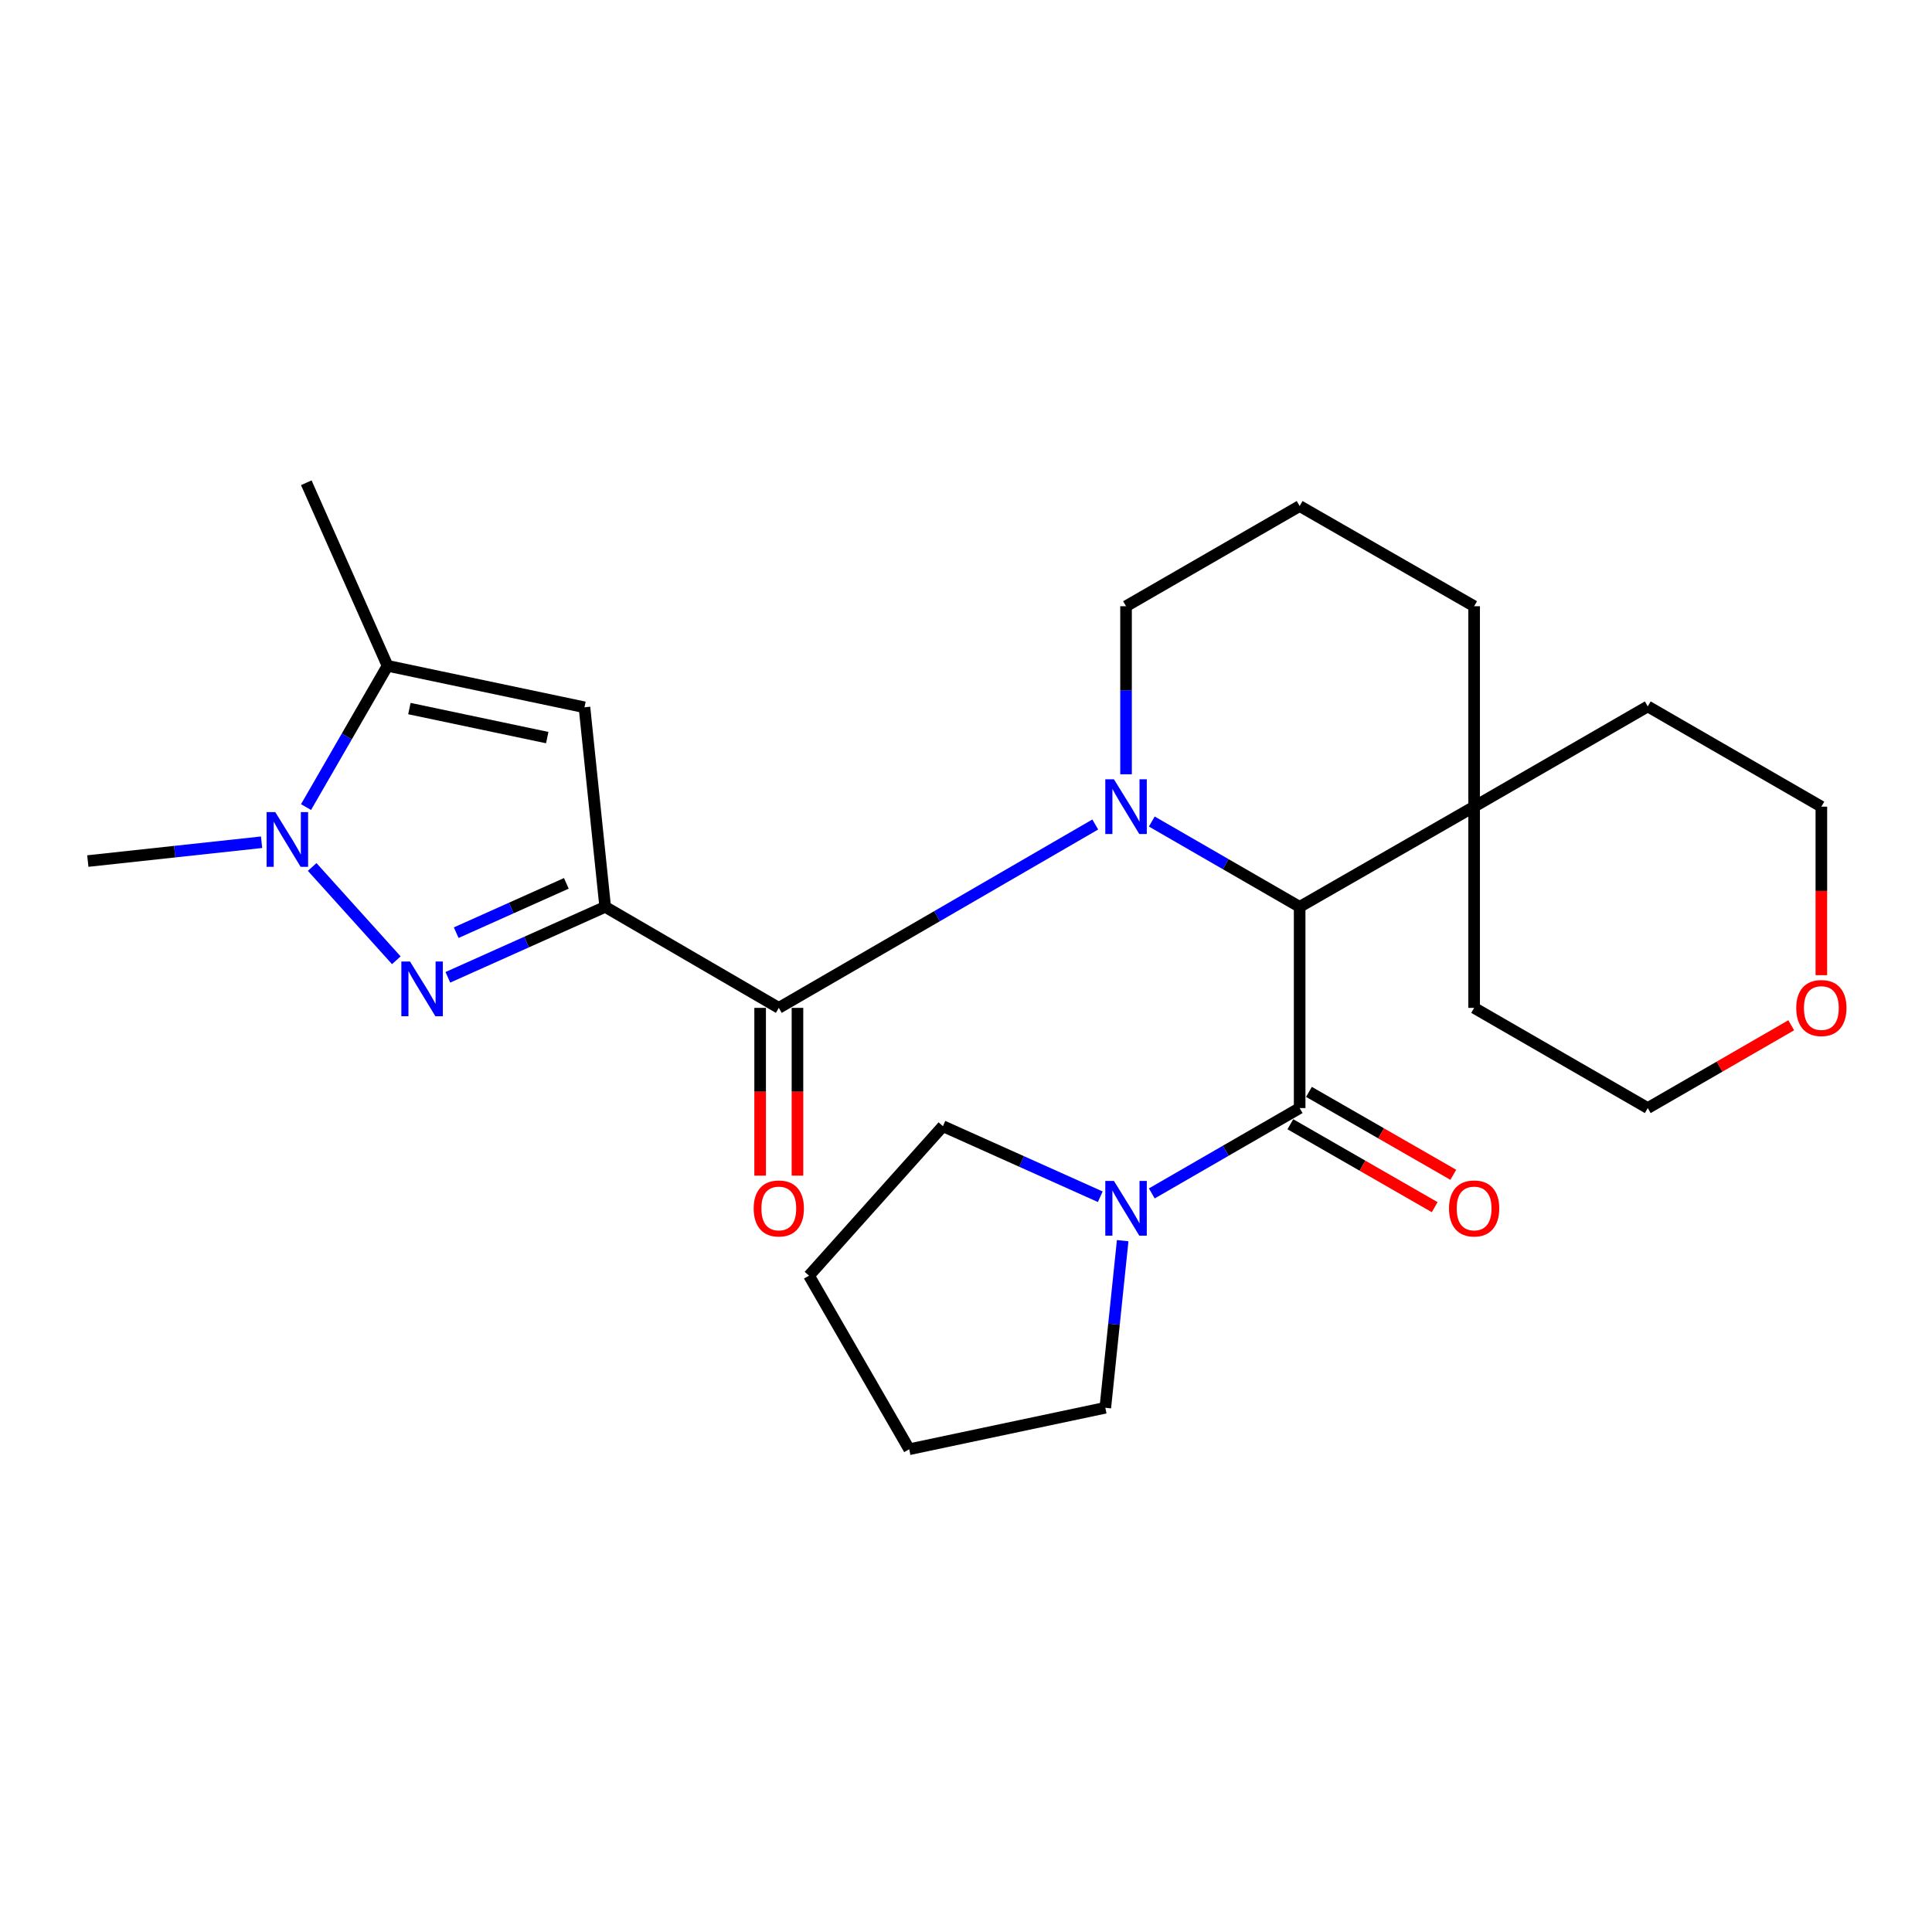 <?xml version='1.0' encoding='iso-8859-1'?>
<svg version='1.1' baseProfile='full'
              xmlns='http://www.w3.org/2000/svg'
                      xmlns:rdkit='http://www.rdkit.org/xml'
                      xmlns:xlink='http://www.w3.org/1999/xlink'
                  xml:space='preserve'
width='1000px' height='1000px' viewBox='0 0 1000 1000'>
<!-- END OF HEADER -->
<rect style='opacity:1.0;fill:#FFFFFF;stroke:none' width='1000' height='1000' x='0' y='0'> </rect>
<path class='bond-1' d='M 313.244,469.384 L 272.528,487.621' style='fill:none;fill-rule:evenodd;stroke:#000000;stroke-width:6px;stroke-linecap:butt;stroke-linejoin:miter;stroke-opacity:1' />
<path class='bond-1' d='M 272.528,487.621 L 231.813,505.857' style='fill:none;fill-rule:evenodd;stroke:#0000FF;stroke-width:6px;stroke-linecap:butt;stroke-linejoin:miter;stroke-opacity:1' />
<path class='bond-1' d='M 293.131,457.221 L 264.63,469.986' style='fill:none;fill-rule:evenodd;stroke:#000000;stroke-width:6px;stroke-linecap:butt;stroke-linejoin:miter;stroke-opacity:1' />
<path class='bond-1' d='M 264.63,469.986 L 236.129,482.751' style='fill:none;fill-rule:evenodd;stroke:#0000FF;stroke-width:6px;stroke-linecap:butt;stroke-linejoin:miter;stroke-opacity:1' />
<path class='bond-2' d='M 313.244,469.384 L 403.104,521.673' style='fill:none;fill-rule:evenodd;stroke:#000000;stroke-width:6px;stroke-linecap:butt;stroke-linejoin:miter;stroke-opacity:1' />
<path class='bond-4' d='M 313.244,469.384 L 302.52,366.095' style='fill:none;fill-rule:evenodd;stroke:#000000;stroke-width:6px;stroke-linecap:butt;stroke-linejoin:miter;stroke-opacity:1' />
<path class='bond-0' d='M 566.903,426.758 L 485.004,474.216' style='fill:none;fill-rule:evenodd;stroke:#0000FF;stroke-width:6px;stroke-linecap:butt;stroke-linejoin:miter;stroke-opacity:1' />
<path class='bond-0' d='M 485.004,474.216 L 403.104,521.673' style='fill:none;fill-rule:evenodd;stroke:#000000;stroke-width:6px;stroke-linecap:butt;stroke-linejoin:miter;stroke-opacity:1' />
<path class='bond-3' d='M 596.17,425.22 L 634.433,447.302' style='fill:none;fill-rule:evenodd;stroke:#0000FF;stroke-width:6px;stroke-linecap:butt;stroke-linejoin:miter;stroke-opacity:1' />
<path class='bond-3' d='M 634.433,447.302 L 672.697,469.384' style='fill:none;fill-rule:evenodd;stroke:#000000;stroke-width:6px;stroke-linecap:butt;stroke-linejoin:miter;stroke-opacity:1' />
<path class='bond-12' d='M 582.836,400.771 L 582.836,357.278' style='fill:none;fill-rule:evenodd;stroke:#0000FF;stroke-width:6px;stroke-linecap:butt;stroke-linejoin:miter;stroke-opacity:1' />
<path class='bond-12' d='M 582.836,357.278 L 582.836,313.784' style='fill:none;fill-rule:evenodd;stroke:#000000;stroke-width:6px;stroke-linecap:butt;stroke-linejoin:miter;stroke-opacity:1' />
<path class='bond-5' d='M 205.134,497.034 L 161.579,448.74' style='fill:none;fill-rule:evenodd;stroke:#0000FF;stroke-width:6px;stroke-linecap:butt;stroke-linejoin:miter;stroke-opacity:1' />
<path class='bond-10' d='M 393.443,521.673 L 393.443,565.087' style='fill:none;fill-rule:evenodd;stroke:#000000;stroke-width:6px;stroke-linecap:butt;stroke-linejoin:miter;stroke-opacity:1' />
<path class='bond-10' d='M 393.443,565.087 L 393.443,608.501' style='fill:none;fill-rule:evenodd;stroke:#FF0000;stroke-width:6px;stroke-linecap:butt;stroke-linejoin:miter;stroke-opacity:1' />
<path class='bond-10' d='M 412.765,521.673 L 412.765,565.087' style='fill:none;fill-rule:evenodd;stroke:#000000;stroke-width:6px;stroke-linecap:butt;stroke-linejoin:miter;stroke-opacity:1' />
<path class='bond-10' d='M 412.765,565.087 L 412.765,608.501' style='fill:none;fill-rule:evenodd;stroke:#FF0000;stroke-width:6px;stroke-linecap:butt;stroke-linejoin:miter;stroke-opacity:1' />
<path class='bond-6' d='M 672.697,469.384 L 672.697,573.533' style='fill:none;fill-rule:evenodd;stroke:#000000;stroke-width:6px;stroke-linecap:butt;stroke-linejoin:miter;stroke-opacity:1' />
<path class='bond-9' d='M 672.697,469.384 L 763.008,417.525' style='fill:none;fill-rule:evenodd;stroke:#000000;stroke-width:6px;stroke-linecap:butt;stroke-linejoin:miter;stroke-opacity:1' />
<path class='bond-7' d='M 302.52,366.095 L 200.593,344.625' style='fill:none;fill-rule:evenodd;stroke:#000000;stroke-width:6px;stroke-linecap:butt;stroke-linejoin:miter;stroke-opacity:1' />
<path class='bond-7' d='M 283.248,381.782 L 211.899,366.753' style='fill:none;fill-rule:evenodd;stroke:#000000;stroke-width:6px;stroke-linecap:butt;stroke-linejoin:miter;stroke-opacity:1' />
<path class='bond-14' d='M 135.396,435.941 L 90.425,440.812' style='fill:none;fill-rule:evenodd;stroke:#0000FF;stroke-width:6px;stroke-linecap:butt;stroke-linejoin:miter;stroke-opacity:1' />
<path class='bond-14' d='M 90.425,440.812 L 45.455,445.682' style='fill:none;fill-rule:evenodd;stroke:#000000;stroke-width:6px;stroke-linecap:butt;stroke-linejoin:miter;stroke-opacity:1' />
<path class='bond-26' d='M 158.401,417.743 L 179.497,381.184' style='fill:none;fill-rule:evenodd;stroke:#0000FF;stroke-width:6px;stroke-linecap:butt;stroke-linejoin:miter;stroke-opacity:1' />
<path class='bond-26' d='M 179.497,381.184 L 200.593,344.625' style='fill:none;fill-rule:evenodd;stroke:#000000;stroke-width:6px;stroke-linecap:butt;stroke-linejoin:miter;stroke-opacity:1' />
<path class='bond-8' d='M 672.697,573.533 L 634.433,595.624' style='fill:none;fill-rule:evenodd;stroke:#000000;stroke-width:6px;stroke-linecap:butt;stroke-linejoin:miter;stroke-opacity:1' />
<path class='bond-8' d='M 634.433,595.624 L 596.17,617.716' style='fill:none;fill-rule:evenodd;stroke:#0000FF;stroke-width:6px;stroke-linecap:butt;stroke-linejoin:miter;stroke-opacity:1' />
<path class='bond-11' d='M 667.884,581.91 L 705.238,603.369' style='fill:none;fill-rule:evenodd;stroke:#000000;stroke-width:6px;stroke-linecap:butt;stroke-linejoin:miter;stroke-opacity:1' />
<path class='bond-11' d='M 705.238,603.369 L 742.592,624.828' style='fill:none;fill-rule:evenodd;stroke:#FF0000;stroke-width:6px;stroke-linecap:butt;stroke-linejoin:miter;stroke-opacity:1' />
<path class='bond-11' d='M 677.509,565.156 L 714.863,586.614' style='fill:none;fill-rule:evenodd;stroke:#000000;stroke-width:6px;stroke-linecap:butt;stroke-linejoin:miter;stroke-opacity:1' />
<path class='bond-11' d='M 714.863,586.614 L 752.217,608.073' style='fill:none;fill-rule:evenodd;stroke:#FF0000;stroke-width:6px;stroke-linecap:butt;stroke-linejoin:miter;stroke-opacity:1' />
<path class='bond-17' d='M 200.593,344.625 L 158.534,249.87' style='fill:none;fill-rule:evenodd;stroke:#000000;stroke-width:6px;stroke-linecap:butt;stroke-linejoin:miter;stroke-opacity:1' />
<path class='bond-15' d='M 569.499,619.434 L 528.774,601.175' style='fill:none;fill-rule:evenodd;stroke:#0000FF;stroke-width:6px;stroke-linecap:butt;stroke-linejoin:miter;stroke-opacity:1' />
<path class='bond-15' d='M 528.774,601.175 L 488.048,582.915' style='fill:none;fill-rule:evenodd;stroke:#000000;stroke-width:6px;stroke-linecap:butt;stroke-linejoin:miter;stroke-opacity:1' />
<path class='bond-16' d='M 581.094,642.169 L 576.598,685.415' style='fill:none;fill-rule:evenodd;stroke:#0000FF;stroke-width:6px;stroke-linecap:butt;stroke-linejoin:miter;stroke-opacity:1' />
<path class='bond-16' d='M 576.598,685.415 L 572.101,728.661' style='fill:none;fill-rule:evenodd;stroke:#000000;stroke-width:6px;stroke-linecap:butt;stroke-linejoin:miter;stroke-opacity:1' />
<path class='bond-20' d='M 763.008,417.525 L 763.008,521.673' style='fill:none;fill-rule:evenodd;stroke:#000000;stroke-width:6px;stroke-linecap:butt;stroke-linejoin:miter;stroke-opacity:1' />
<path class='bond-21' d='M 763.008,417.525 L 852.879,365.644' style='fill:none;fill-rule:evenodd;stroke:#000000;stroke-width:6px;stroke-linecap:butt;stroke-linejoin:miter;stroke-opacity:1' />
<path class='bond-27' d='M 763.008,417.525 L 763.008,313.784' style='fill:none;fill-rule:evenodd;stroke:#000000;stroke-width:6px;stroke-linecap:butt;stroke-linejoin:miter;stroke-opacity:1' />
<path class='bond-19' d='M 582.836,313.784 L 672.697,261.925' style='fill:none;fill-rule:evenodd;stroke:#000000;stroke-width:6px;stroke-linecap:butt;stroke-linejoin:miter;stroke-opacity:1' />
<path class='bond-13' d='M 942.729,504.75 L 942.729,461.137' style='fill:none;fill-rule:evenodd;stroke:#FF0000;stroke-width:6px;stroke-linecap:butt;stroke-linejoin:miter;stroke-opacity:1' />
<path class='bond-13' d='M 942.729,461.137 L 942.729,417.525' style='fill:none;fill-rule:evenodd;stroke:#000000;stroke-width:6px;stroke-linecap:butt;stroke-linejoin:miter;stroke-opacity:1' />
<path class='bond-28' d='M 927.136,530.674 L 890.008,552.103' style='fill:none;fill-rule:evenodd;stroke:#FF0000;stroke-width:6px;stroke-linecap:butt;stroke-linejoin:miter;stroke-opacity:1' />
<path class='bond-28' d='M 890.008,552.103 L 852.879,573.533' style='fill:none;fill-rule:evenodd;stroke:#000000;stroke-width:6px;stroke-linecap:butt;stroke-linejoin:miter;stroke-opacity:1' />
<path class='bond-24' d='M 488.048,582.915 L 418.745,660.281' style='fill:none;fill-rule:evenodd;stroke:#000000;stroke-width:6px;stroke-linecap:butt;stroke-linejoin:miter;stroke-opacity:1' />
<path class='bond-25' d='M 572.101,728.661 L 470.604,750.13' style='fill:none;fill-rule:evenodd;stroke:#000000;stroke-width:6px;stroke-linecap:butt;stroke-linejoin:miter;stroke-opacity:1' />
<path class='bond-18' d='M 763.008,313.784 L 672.697,261.925' style='fill:none;fill-rule:evenodd;stroke:#000000;stroke-width:6px;stroke-linecap:butt;stroke-linejoin:miter;stroke-opacity:1' />
<path class='bond-23' d='M 763.008,521.673 L 852.879,573.533' style='fill:none;fill-rule:evenodd;stroke:#000000;stroke-width:6px;stroke-linecap:butt;stroke-linejoin:miter;stroke-opacity:1' />
<path class='bond-22' d='M 852.879,365.644 L 942.729,417.525' style='fill:none;fill-rule:evenodd;stroke:#000000;stroke-width:6px;stroke-linecap:butt;stroke-linejoin:miter;stroke-opacity:1' />
<path class='bond-29' d='M 418.745,660.281 L 470.604,750.13' style='fill:none;fill-rule:evenodd;stroke:#000000;stroke-width:6px;stroke-linecap:butt;stroke-linejoin:miter;stroke-opacity:1' />
<path  class='atom-1' d='M 576.576 403.365
L 585.856 418.365
Q 586.776 419.845, 588.256 422.525
Q 589.736 425.205, 589.816 425.365
L 589.816 403.365
L 593.576 403.365
L 593.576 431.685
L 589.696 431.685
L 579.736 415.285
Q 578.576 413.365, 577.336 411.165
Q 576.136 408.965, 575.776 408.285
L 575.776 431.685
L 572.096 431.685
L 572.096 403.365
L 576.576 403.365
' fill='#0000FF'/>
<path  class='atom-2' d='M 212.217 497.67
L 221.497 512.67
Q 222.417 514.15, 223.897 516.83
Q 225.377 519.51, 225.457 519.67
L 225.457 497.67
L 229.217 497.67
L 229.217 525.99
L 225.337 525.99
L 215.377 509.59
Q 214.217 507.67, 212.977 505.47
Q 211.777 503.27, 211.417 502.59
L 211.417 525.99
L 207.737 525.99
L 207.737 497.67
L 212.217 497.67
' fill='#0000FF'/>
<path  class='atom-6' d='M 142.474 420.337
L 151.754 435.337
Q 152.674 436.817, 154.154 439.497
Q 155.634 442.177, 155.714 442.337
L 155.714 420.337
L 159.474 420.337
L 159.474 448.657
L 155.594 448.657
L 145.634 432.257
Q 144.474 430.337, 143.234 428.137
Q 142.034 425.937, 141.674 425.257
L 141.674 448.657
L 137.994 448.657
L 137.994 420.337
L 142.474 420.337
' fill='#0000FF'/>
<path  class='atom-9' d='M 576.576 611.254
L 585.856 626.254
Q 586.776 627.734, 588.256 630.414
Q 589.736 633.094, 589.816 633.254
L 589.816 611.254
L 593.576 611.254
L 593.576 639.574
L 589.696 639.574
L 579.736 623.174
Q 578.576 621.254, 577.336 619.054
Q 576.136 616.854, 575.776 616.174
L 575.776 639.574
L 572.096 639.574
L 572.096 611.254
L 576.576 611.254
' fill='#0000FF'/>
<path  class='atom-11' d='M 390.104 625.494
Q 390.104 618.694, 393.464 614.894
Q 396.824 611.094, 403.104 611.094
Q 409.384 611.094, 412.744 614.894
Q 416.104 618.694, 416.104 625.494
Q 416.104 632.374, 412.704 636.294
Q 409.304 640.174, 403.104 640.174
Q 396.864 640.174, 393.464 636.294
Q 390.104 632.414, 390.104 625.494
M 403.104 636.974
Q 407.424 636.974, 409.744 634.094
Q 412.104 631.174, 412.104 625.494
Q 412.104 619.934, 409.744 617.134
Q 407.424 614.294, 403.104 614.294
Q 398.784 614.294, 396.424 617.094
Q 394.104 619.894, 394.104 625.494
Q 394.104 631.214, 396.424 634.094
Q 398.784 636.974, 403.104 636.974
' fill='#FF0000'/>
<path  class='atom-12' d='M 750.008 625.494
Q 750.008 618.694, 753.368 614.894
Q 756.728 611.094, 763.008 611.094
Q 769.288 611.094, 772.648 614.894
Q 776.008 618.694, 776.008 625.494
Q 776.008 632.374, 772.608 636.294
Q 769.208 640.174, 763.008 640.174
Q 756.768 640.174, 753.368 636.294
Q 750.008 632.414, 750.008 625.494
M 763.008 636.974
Q 767.328 636.974, 769.648 634.094
Q 772.008 631.174, 772.008 625.494
Q 772.008 619.934, 769.648 617.134
Q 767.328 614.294, 763.008 614.294
Q 758.688 614.294, 756.328 617.094
Q 754.008 619.894, 754.008 625.494
Q 754.008 631.214, 756.328 634.094
Q 758.688 636.974, 763.008 636.974
' fill='#FF0000'/>
<path  class='atom-14' d='M 929.729 521.753
Q 929.729 514.953, 933.089 511.153
Q 936.449 507.353, 942.729 507.353
Q 949.009 507.353, 952.369 511.153
Q 955.729 514.953, 955.729 521.753
Q 955.729 528.633, 952.329 532.553
Q 948.929 536.433, 942.729 536.433
Q 936.489 536.433, 933.089 532.553
Q 929.729 528.673, 929.729 521.753
M 942.729 533.233
Q 947.049 533.233, 949.369 530.353
Q 951.729 527.433, 951.729 521.753
Q 951.729 516.193, 949.369 513.393
Q 947.049 510.553, 942.729 510.553
Q 938.409 510.553, 936.049 513.353
Q 933.729 516.153, 933.729 521.753
Q 933.729 527.473, 936.049 530.353
Q 938.409 533.233, 942.729 533.233
' fill='#FF0000'/>
</svg>
